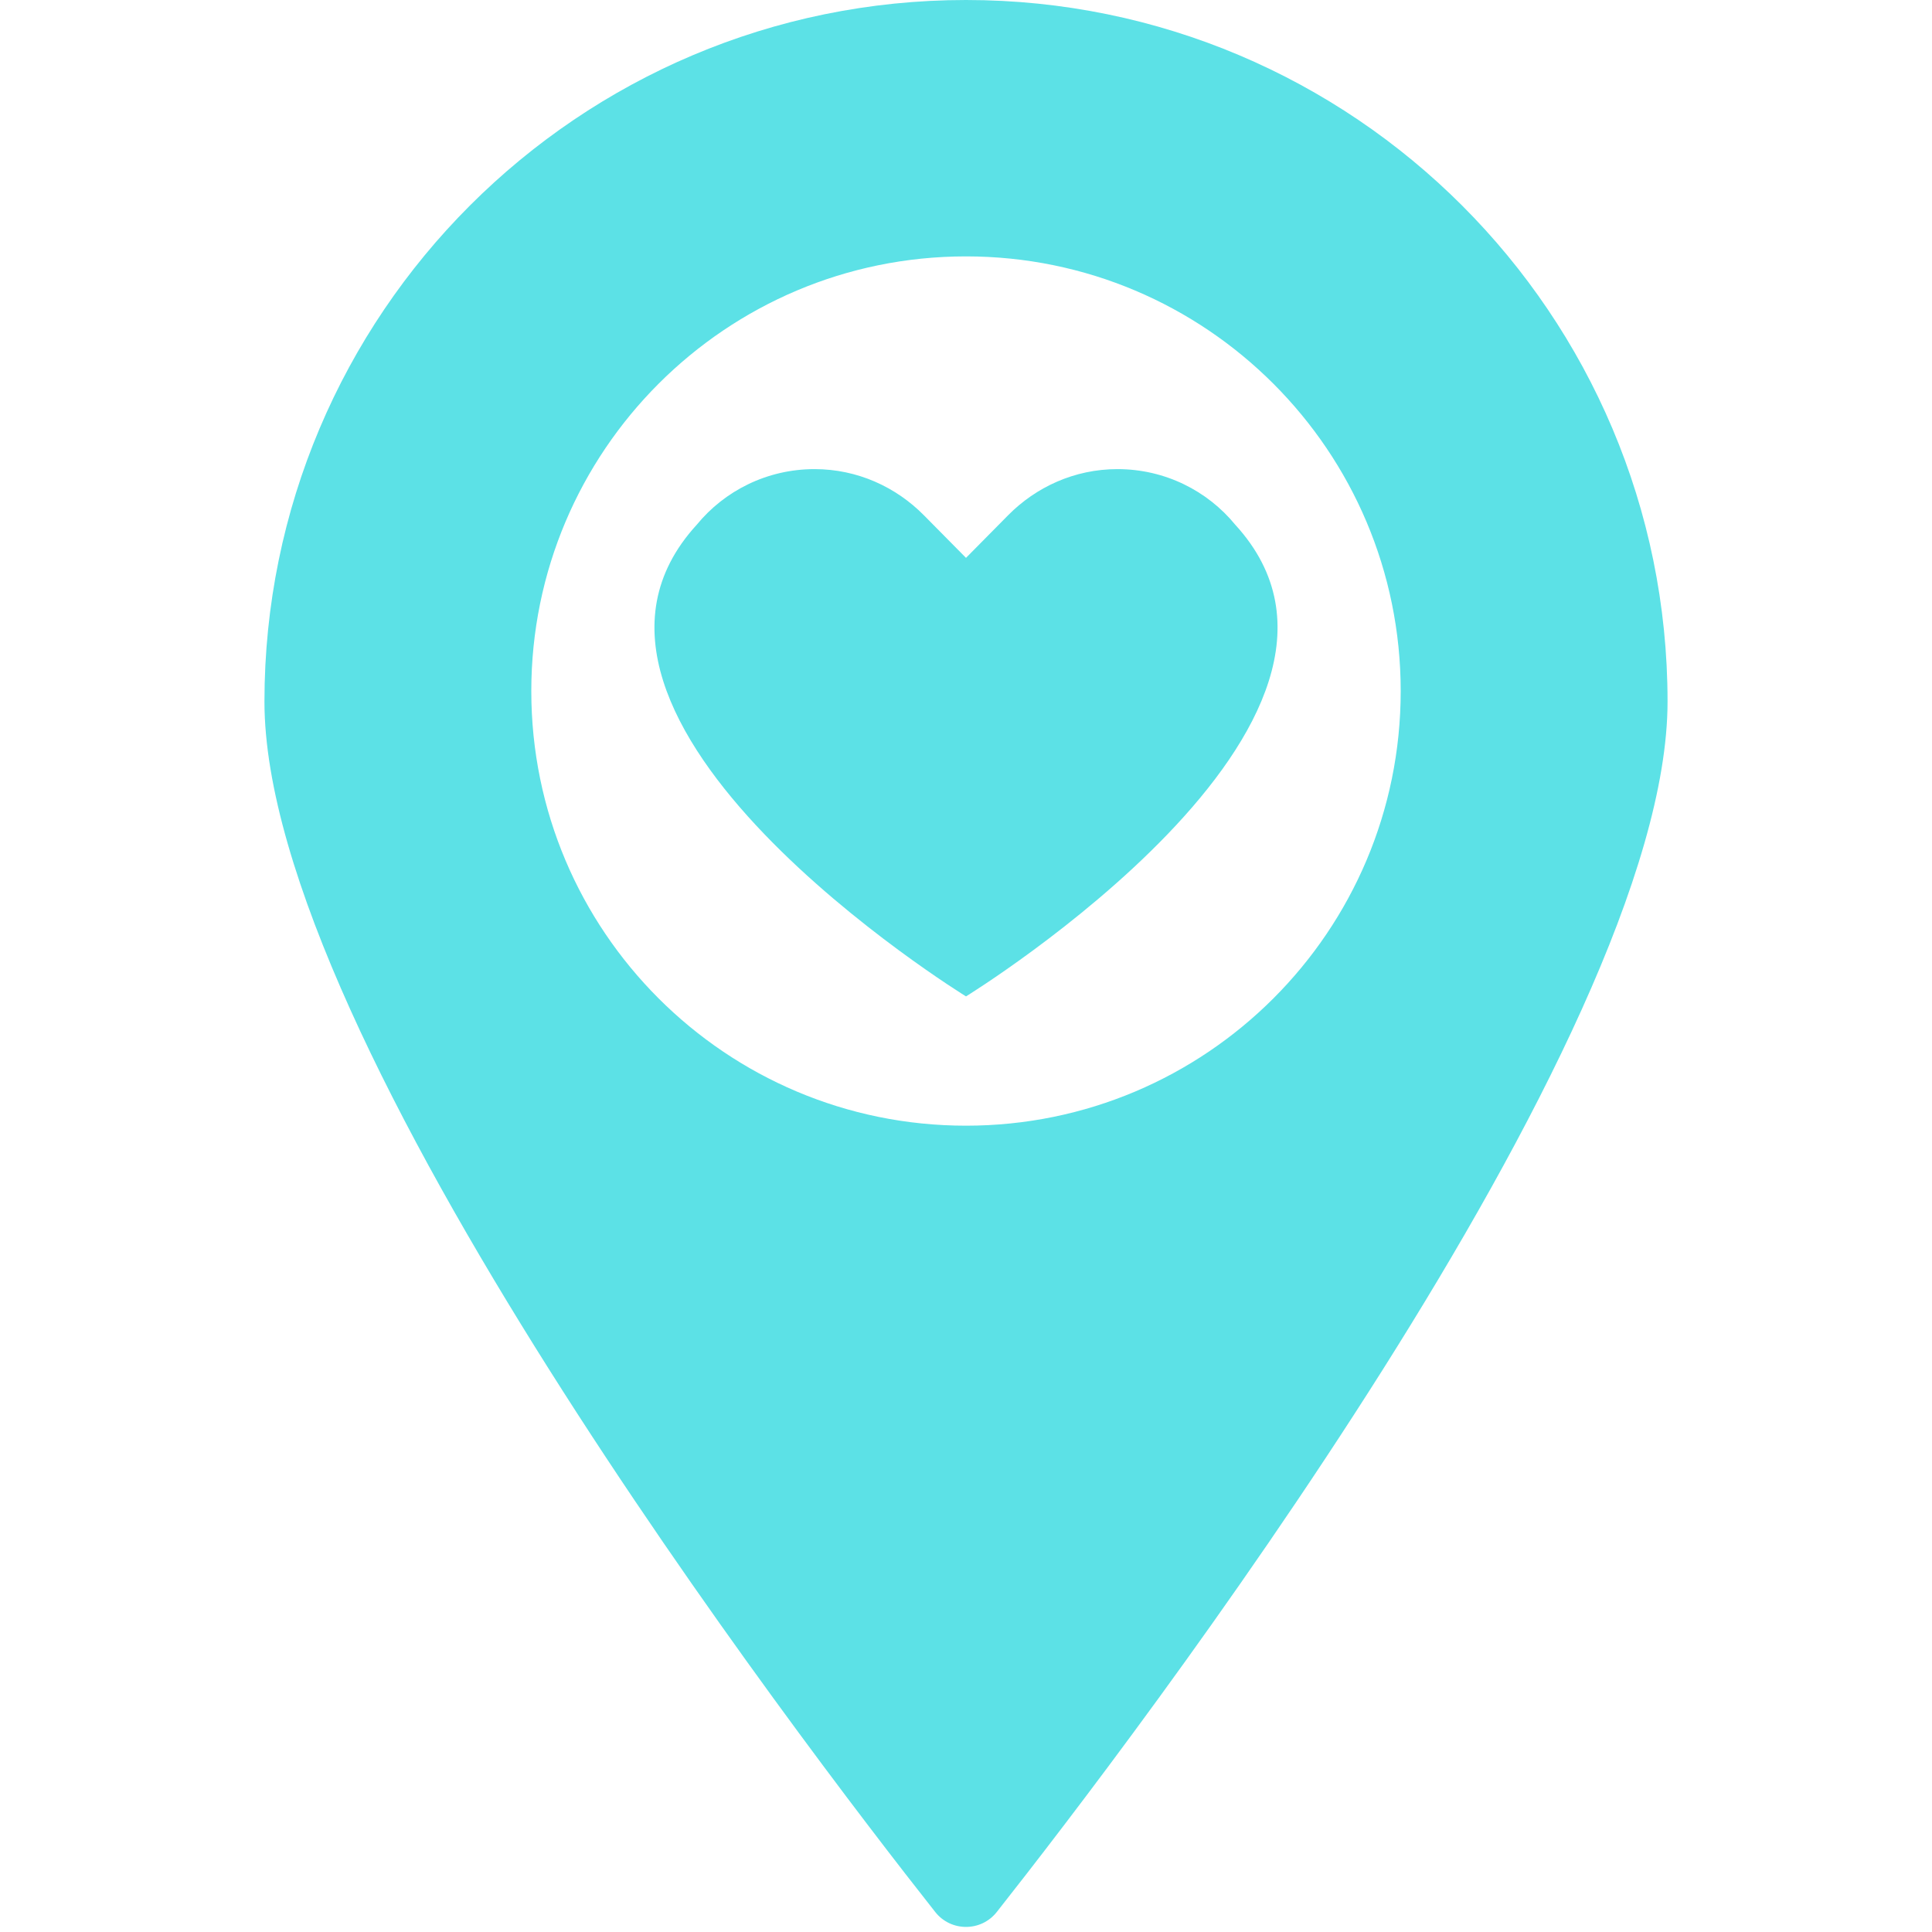 <svg xmlns="http://www.w3.org/2000/svg" xmlns:xlink="http://www.w3.org/1999/xlink" width="100" zoomAndPan="magnify" viewBox="0 0 75 75" height="100" preserveAspectRatio="xMidYMid meet" version="1.0"><defs><clipPath id="66e3d74c29"><path d="M 32.324 54.387 L 35.324 54.387 L 35.324 59.637 L 32.324 59.637 Z M 32.324 54.387 " clip-rule="nonzero"/></clipPath><clipPath id="d8e953b7cf"><path d="M 10.266 0 L 65 0 L 65 75 L 10.266 75 Z M 10.266 0 " clip-rule="nonzero"/></clipPath></defs><g clip-path="url(#66e3d74c29)"><path fill="#000000" d="M 33.973 54.395 C 34.008 54.656 34.016 54.984 34.301 55.316 C 34.52 55.566 34.77 55.793 34.938 55.996 C 35.164 56.266 35.324 56.602 35.324 56.941 C 35.324 57.488 35.047 58.027 34.859 58.328 L 34.773 58.328 C 34.906 58.043 35.168 57.578 35.148 57.078 C 35.133 56.781 35.031 56.516 34.84 56.281 C 34.629 56.023 34.277 55.82 33.973 55.797 L 33.973 58.773 C 33.973 59.008 33.824 59.223 33.609 59.379 C 33.395 59.539 33.156 59.625 32.883 59.633 C 32.734 59.637 32.602 59.594 32.488 59.508 C 32.375 59.422 32.32 59.312 32.324 59.176 C 32.324 58.961 32.477 58.746 32.684 58.59 C 32.895 58.426 33.156 58.32 33.379 58.32 C 33.57 58.32 33.734 58.348 33.832 58.438 L 33.832 54.395 Z M 33.973 54.395 " fill-opacity="1" fill-rule="evenodd"/></g><g clip-path="url(#d8e953b7cf)"><path fill="#5ce1e6" d="M 37.5 43.699 C 28.18 43.699 20.625 36.148 20.625 26.828 C 20.625 17.508 28.18 9.953 37.5 9.953 C 46.82 9.953 54.375 17.508 54.375 26.828 C 54.375 36.148 46.82 43.699 37.5 43.699 Z M 37.5 0 C 22.461 0 10.266 12.195 10.266 27.234 C 10.266 40.375 31.047 67.559 36.305 74.223 C 36.914 74.996 38.086 74.996 38.695 74.223 C 43.953 67.559 64.734 40.375 64.734 27.234 C 64.734 12.195 52.539 0 37.5 0 " fill-opacity="1" fill-rule="nonzero"/></g><path fill="#5ce1e6" d="M 47.953 20.371 C 46.875 19.055 45.227 18.211 43.379 18.211 C 41.711 18.211 40.215 18.91 39.137 20 C 37.5 21.656 37.5 21.656 37.5 21.656 C 37.5 21.656 37.5 21.656 35.863 20 C 34.785 18.91 33.289 18.211 31.621 18.211 C 29.773 18.211 28.125 19.055 27.047 20.371 C 20.09 27.965 37.5 38.68 37.5 38.68 C 37.5 38.68 54.91 27.965 47.953 20.371 " fill-opacity="1" fill-rule="nonzero"/></svg>